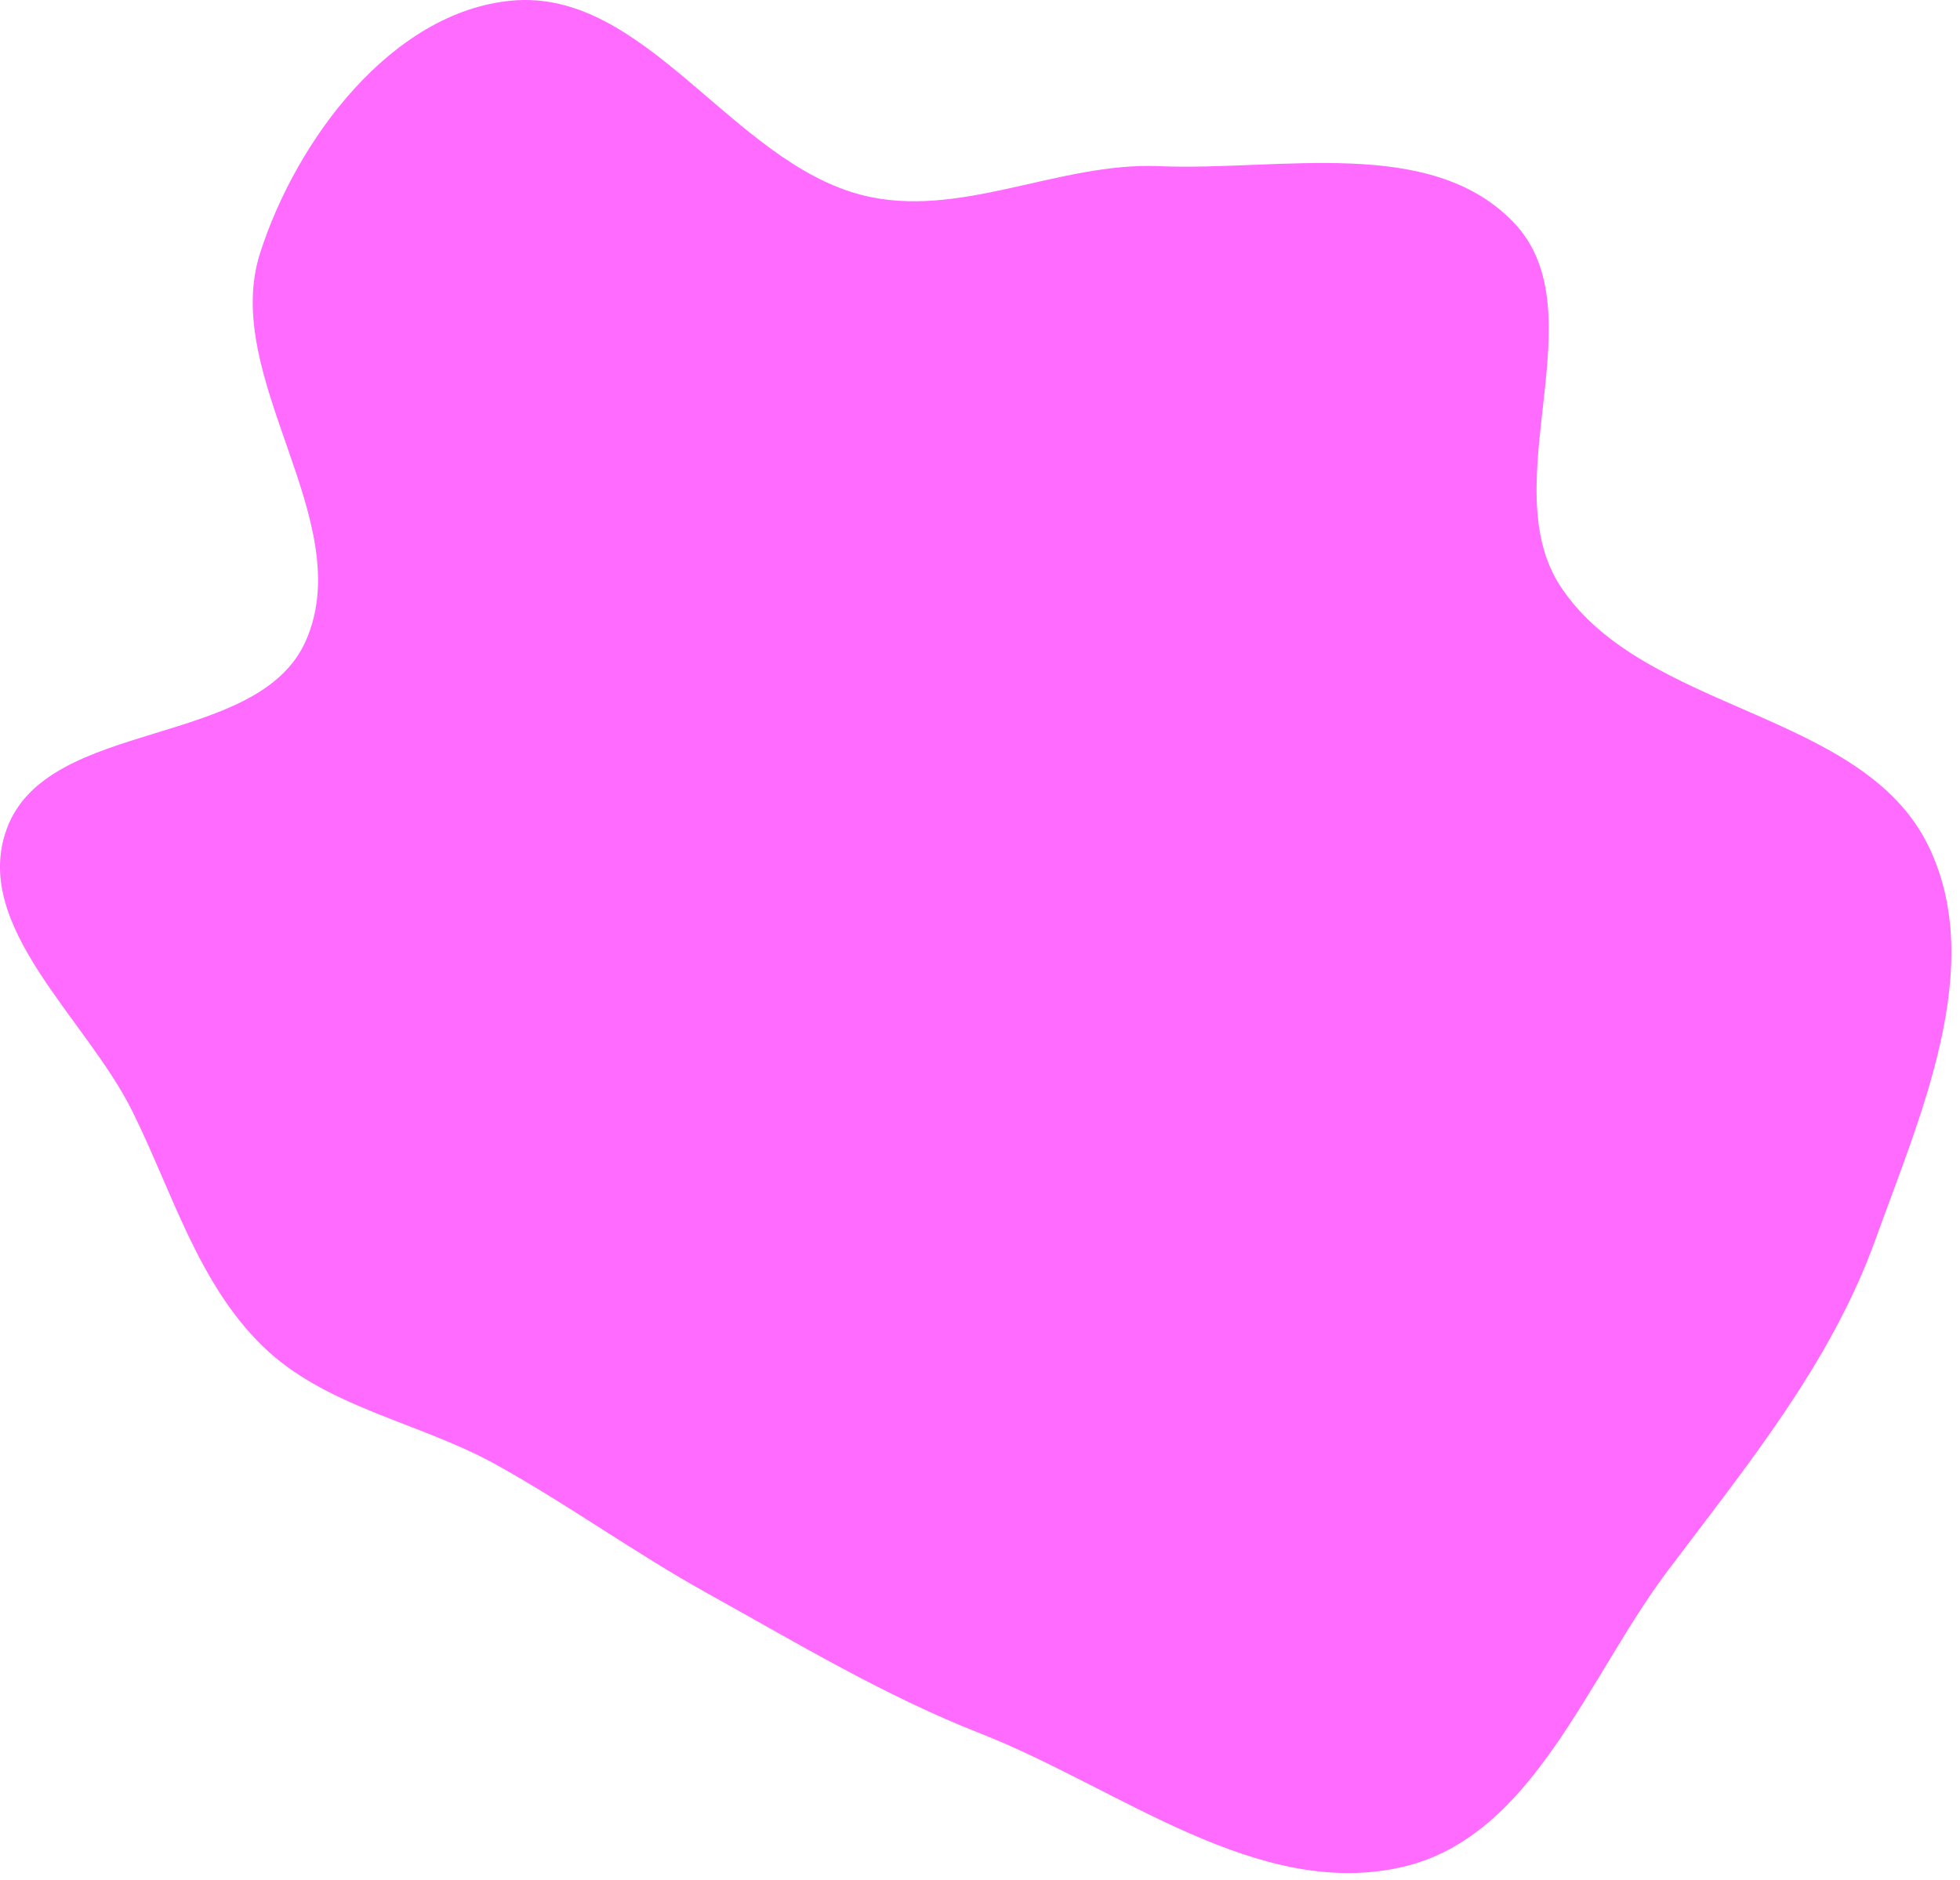 <?xml version="1.0" encoding="UTF-8"?>
<svg xmlns="http://www.w3.org/2000/svg" width="171" height="164" viewBox="0 0 171 164" fill="none">
  <path d="M75.207 17.02C83.681 19.184 92.362 14.129 101.101 14.497C111.633 14.942 124.786 11.796 132.068 19.418C139.514 27.212 130.212 42.24 136.181 51.216C143.493 62.213 162.547 61.968 168.274 73.868C173.325 84.363 167.556 97.24 163.603 108.196C159.713 118.98 152.367 127.918 145.472 137.078C138.484 146.362 133.762 160.186 122.454 162.862C109.801 165.855 97.666 156.004 85.564 151.251C77.172 147.956 69.589 143.38 61.706 139.004C55.372 135.489 49.636 131.313 43.303 127.795C36.591 124.067 28.444 122.814 22.936 117.466C17.282 111.976 15.051 104.036 11.557 96.972C7.533 88.836 -2.541 80.817 0.596 72.3C4.178 62.577 22.515 65.379 26.688 55.895C31.298 45.417 19.2 32.981 22.693 22.079C25.879 12.139 34.192 1.061 44.582 0.06C56.297 -1.069 63.803 14.107 75.207 17.02Z" fill="#FF6AFF"></path>
</svg>
